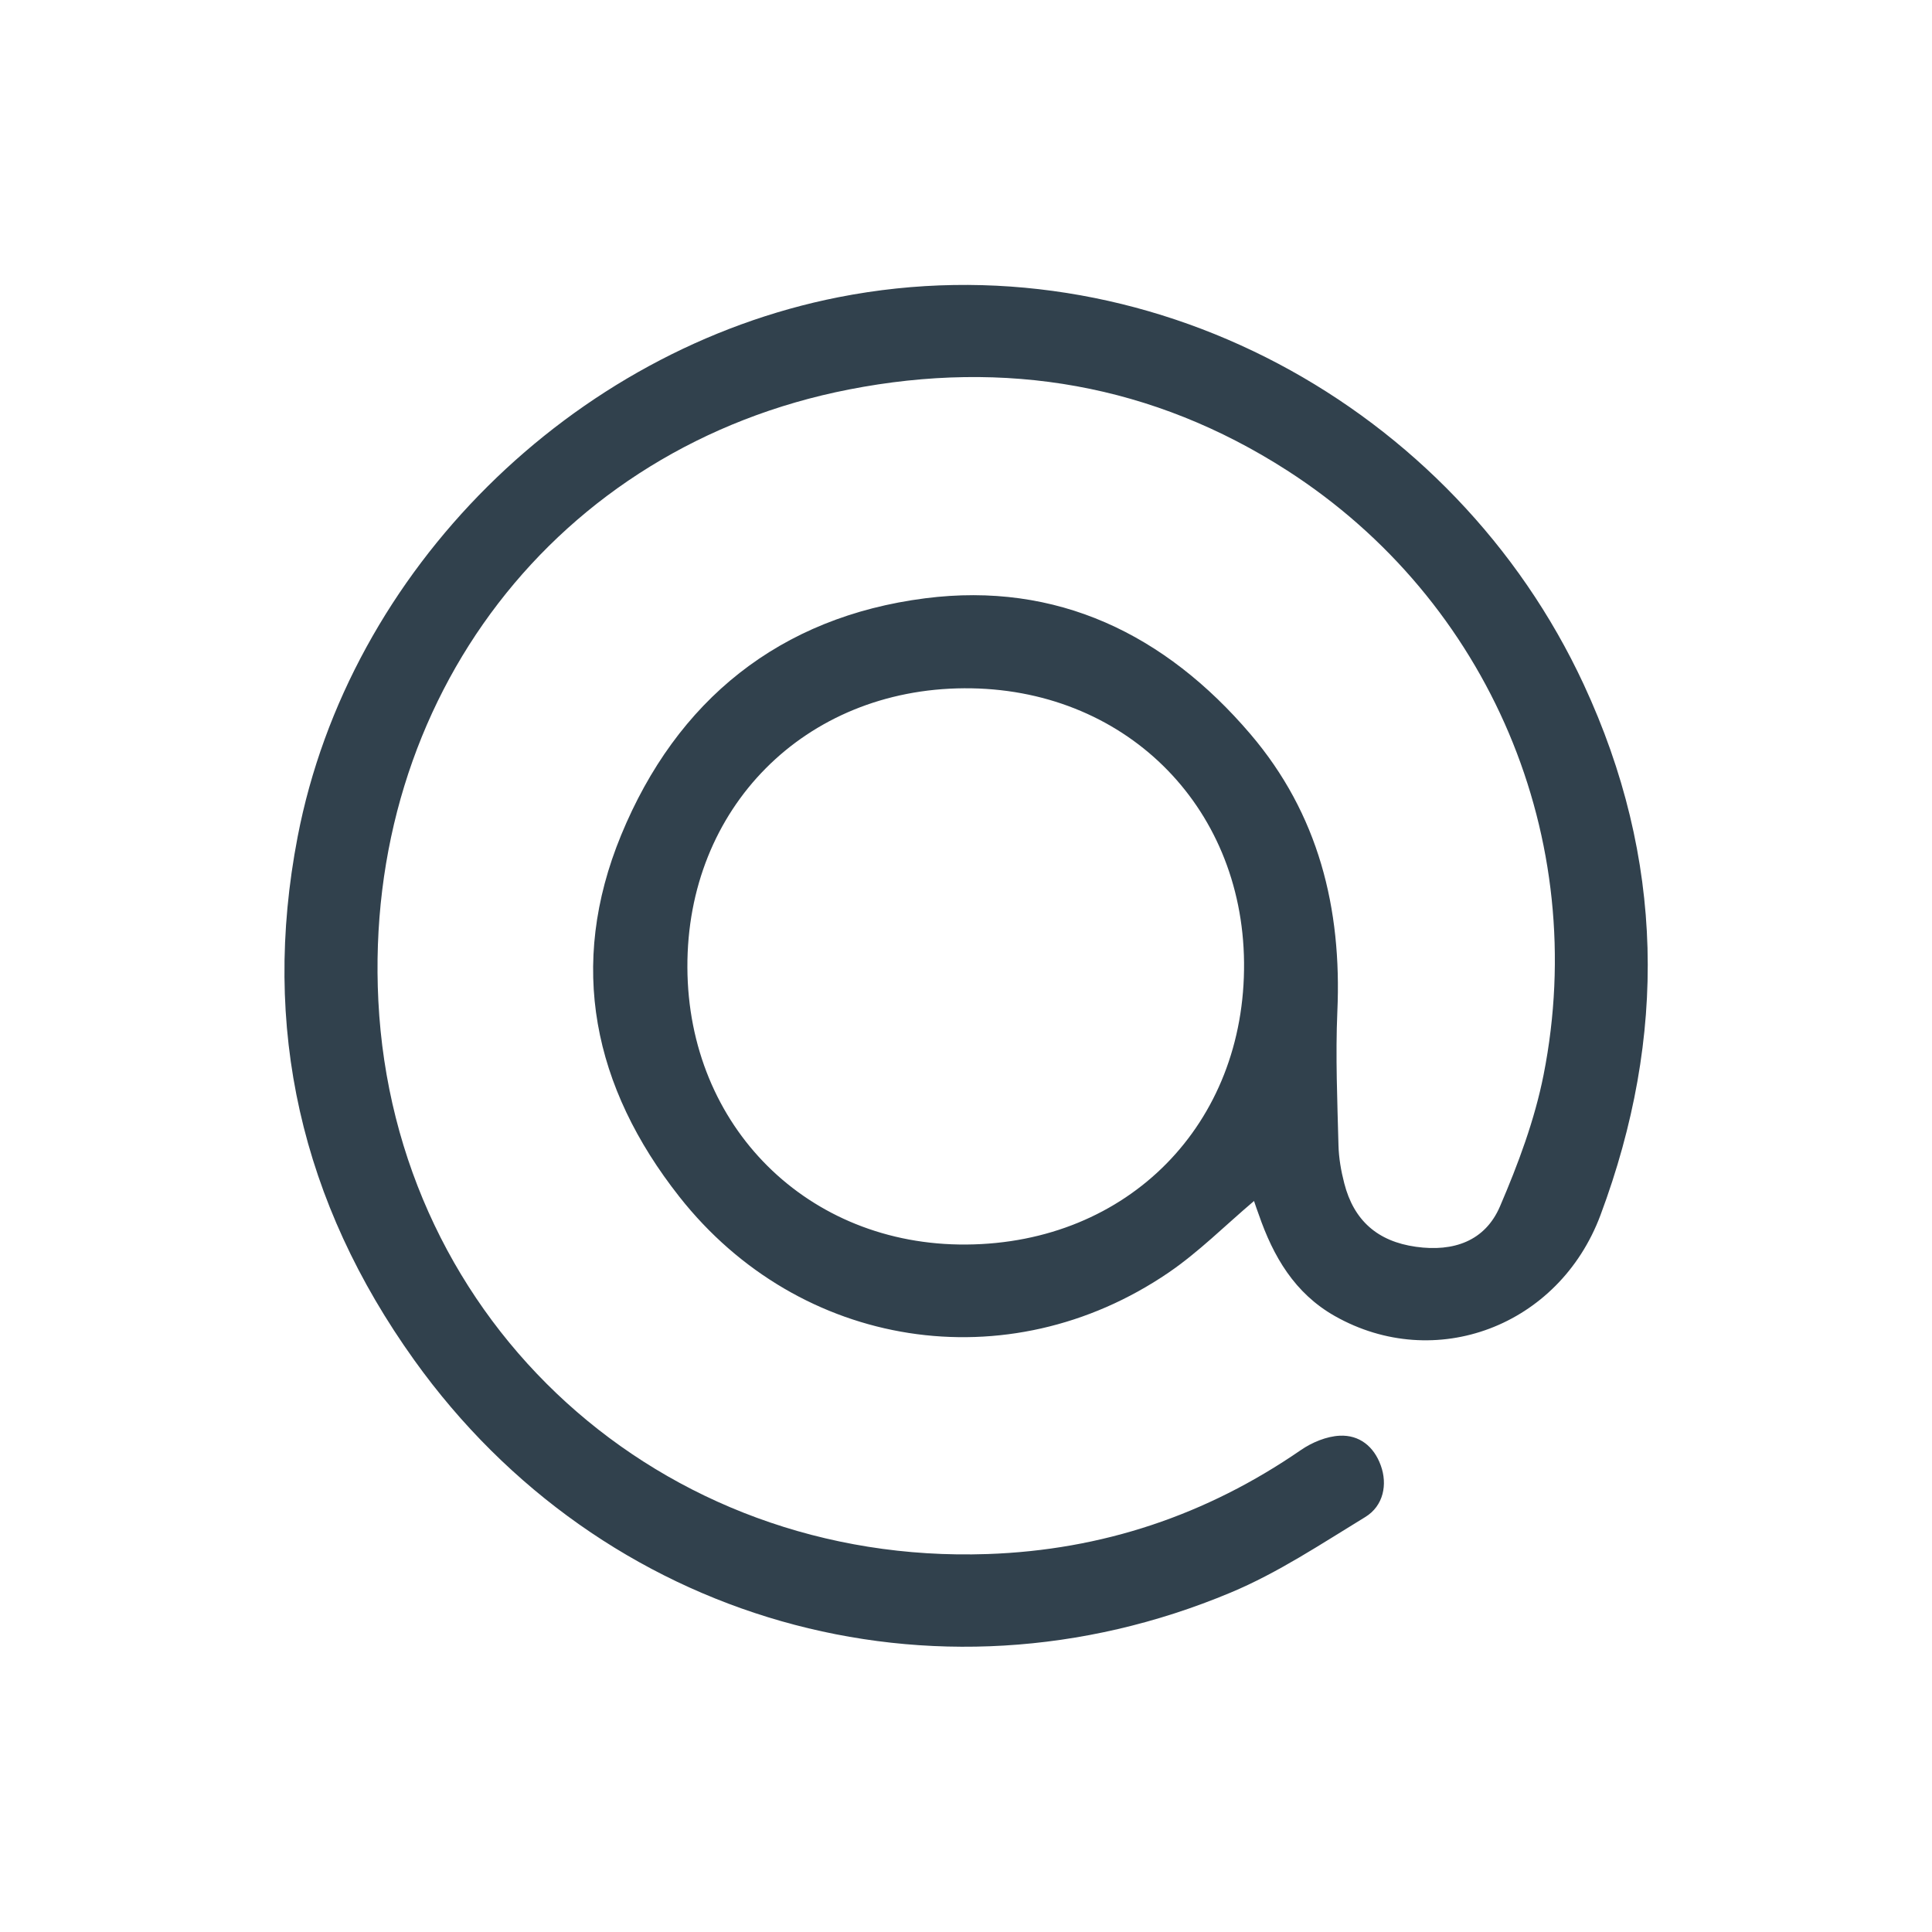 <?xml version="1.0" encoding="utf-8"?>
<!-- Generator: Adobe Illustrator 24.1.3, SVG Export Plug-In . SVG Version: 6.00 Build 0)  -->
<svg version="1.1" id="Главная_страница"
	 xmlns="http://www.w3.org/2000/svg" xmlns:xlink="http://www.w3.org/1999/xlink" x="0px" y="0px" viewBox="0 0 24 24"
	 style="enable-background:new 0 0 24 24;" xml:space="preserve">
<style type="text/css">
	.st0{fill:#CCCCCC;}
	.st1{fill-rule:evenodd;clip-rule:evenodd;fill:none;}
	.st2{fill:#FFFFFF;}
	.st3{fill:url(#SVGID_1_);}
	.st4{opacity:0.1;fill:none;stroke:#FFFFFF;stroke-miterlimit:10;}
	.st5{fill:url(#SVGID_2_);}
	.st6{opacity:0.7;}
	.st7{fill:#80A5CF;}
	.st8{fill:none;stroke:#00112C;stroke-miterlimit:10;}
	.st9{fill:none;stroke:url(#SVGID_3_);stroke-miterlimit:10;}
	.st10{fill:none;stroke:url(#SVGID_4_);stroke-miterlimit:10;}
	.st11{fill:none;stroke:url(#SVGID_5_);stroke-miterlimit:10;}
	.st12{fill:none;stroke:url(#SVGID_6_);stroke-miterlimit:10;}
	.st13{fill:none;}
	.st14{opacity:0.5;fill:#80A5CF;}
	.st15{opacity:0.7;fill:#80A5CF;}
	.st16{fill:none;stroke:url(#SVGID_7_);stroke-miterlimit:10;}
	.st17{fill:none;stroke:url(#SVGID_8_);stroke-miterlimit:10;}
	.st18{fill:none;stroke:url(#SVGID_9_);stroke-miterlimit:10;}
	.st19{fill:none;stroke:url(#SVGID_10_);stroke-miterlimit:10;}
	.st20{fill:none;stroke:url(#SVGID_11_);stroke-miterlimit:10;}
	.st21{fill:none;stroke:url(#SVGID_12_);stroke-miterlimit:10;}
	.st22{opacity:0.5;fill-rule:evenodd;clip-rule:evenodd;fill:#80A5CF;}
	.st23{fill:#31414D;}
	.st24{opacity:0.8;}
	.st25{fill:#82A2AC;}
	.st26{opacity:0.8;fill:#82A2AC;}
	.st27{opacity:0.1;fill:#82A2AC;}
	.st28{fill:#BDBDC3;}
	.st29{fill:#FFFFFF;stroke:#DEDEE3;stroke-miterlimit:10;}
	.st30{fill:#EDEEF0;}
	.st31{fill:none;stroke:#DEDEE3;stroke-miterlimit:10;}
	.st32{fill:none;stroke:#31414D;stroke-miterlimit:10;}
	.st33{fill:none;stroke:#0D80C9;stroke-miterlimit:10;}
	.st34{fill:#0D80C9;}
	.st35{fill:#0D80C9;stroke:#FFFFFF;stroke-width:0.75;stroke-miterlimit:10;}
	.st36{fill:url(#SVGID_13_);}
	.st37{fill:none;stroke:url(#SVGID_14_);stroke-miterlimit:10;}
	.st38{fill:none;stroke:url(#SVGID_15_);stroke-miterlimit:10;}
	.st39{fill:none;stroke:url(#SVGID_16_);stroke-miterlimit:10;}
	.st40{fill:none;stroke:url(#SVGID_17_);stroke-miterlimit:10;}
	.st41{fill:none;stroke:url(#SVGID_18_);stroke-miterlimit:10;}
	.st42{fill:none;stroke:url(#SVGID_19_);stroke-miterlimit:10;}
	.st43{fill:none;stroke:url(#SVGID_20_);stroke-miterlimit:10;}
	.st44{fill:none;stroke:url(#SVGID_21_);stroke-miterlimit:10;}
	.st45{fill:none;stroke:url(#SVGID_22_);stroke-miterlimit:10;}
	.st46{fill:none;stroke:url(#SVGID_23_);stroke-miterlimit:10;}
	.st47{fill:url(#SVGID_24_);}
	.st48{fill:none;stroke:url(#SVGID_25_);stroke-miterlimit:10;}
	.st49{fill:none;stroke:url(#SVGID_26_);stroke-miterlimit:10;}
	.st50{fill:none;stroke:url(#SVGID_27_);stroke-miterlimit:10;}
	.st51{fill:none;stroke:url(#SVGID_28_);stroke-miterlimit:10;}
	.st52{fill:none;stroke:url(#SVGID_29_);stroke-miterlimit:10;}
	.st53{fill:none;stroke:url(#SVGID_30_);stroke-miterlimit:10;}
	.st54{fill:none;stroke:url(#SVGID_31_);stroke-miterlimit:10;}
	.st55{fill:none;stroke:url(#SVGID_32_);stroke-miterlimit:10;}
	.st56{fill:none;stroke:url(#SVGID_33_);stroke-miterlimit:10;}
	.st57{fill:url(#SVGID_34_);}
	.st58{fill:none;stroke:url(#SVGID_35_);stroke-miterlimit:10;}
	.st59{fill:none;stroke:url(#SVGID_36_);stroke-miterlimit:10;}
	.st60{fill:none;stroke:url(#SVGID_37_);stroke-miterlimit:10;}
	.st61{fill:none;stroke:url(#SVGID_38_);stroke-miterlimit:10;}
	.st62{fill:none;stroke:url(#SVGID_39_);stroke-miterlimit:10;}
	.st63{fill:none;stroke:url(#SVGID_40_);stroke-miterlimit:10;}
	.st64{fill:none;stroke:url(#SVGID_41_);stroke-miterlimit:10;}
	.st65{fill:none;stroke:url(#SVGID_42_);stroke-miterlimit:10;}
	.st66{fill:none;stroke:url(#SVGID_43_);stroke-miterlimit:10;}
</style>
<path class="st23" d="M15.578,14.919c-0.363,0.308-0.688,0.635-1.062,0.89
	c-1.994,1.36-4.583,0.954-6.077-0.943c-1.071-1.36-1.39-2.873-0.723-4.492
	c0.69-1.676,1.969-2.711,3.778-2.942c1.637-0.209,2.981,0.447,4.039,1.687
	c0.846,0.992,1.137,2.163,1.08,3.447c-0.024,0.552,0,1.107,0.014,1.66
	c0.004,0.159,0.032,0.32,0.072,0.474c0.118,0.459,0.411,0.721,0.89,0.788
	c0.468,0.066,0.859-0.071,1.044-0.501c0.226-0.526,0.431-1.075,0.542-1.635
	c0.58-2.932-0.671-5.889-3.183-7.506c-1.668-1.073-3.505-1.387-5.444-1.008
	c-3.636,0.709-6.037,3.844-5.848,7.595c0.202,4.009,3.51,7.012,7.566,6.872
	c1.426-0.049,2.72-0.483,3.894-1.292c0.138-0.095,0.318-0.17,0.482-0.178
	c0.242-0.012,0.424,0.131,0.51,0.368c0.087,0.237,0.034,0.504-0.192,0.642
	c-0.546,0.333-1.086,0.694-1.673,0.939c-3.689,1.545-7.813,0.364-10.141-2.888
	c-1.402-1.958-1.905-4.129-1.449-6.499c0.639-3.323,3.415-6.054,6.72-6.705
	c3.826-0.753,7.649,1.35,9.256,4.809c1.006,2.165,1.039,4.371,0.209,6.593
	c-0.517,1.384-2.057,1.959-3.301,1.254c-0.498-0.282-0.764-0.739-0.944-1.26
	C15.615,15.03,15.595,14.97,15.578,14.919z M12.004,15.46
	c2.011-0.015,3.469-1.497,3.45-3.505c-0.019-1.963-1.503-3.416-3.476-3.405
	c-1.983,0.011-3.448,1.488-3.439,3.468C8.547,13.996,10.036,15.475,12.004,15.46z"/>
</svg>
